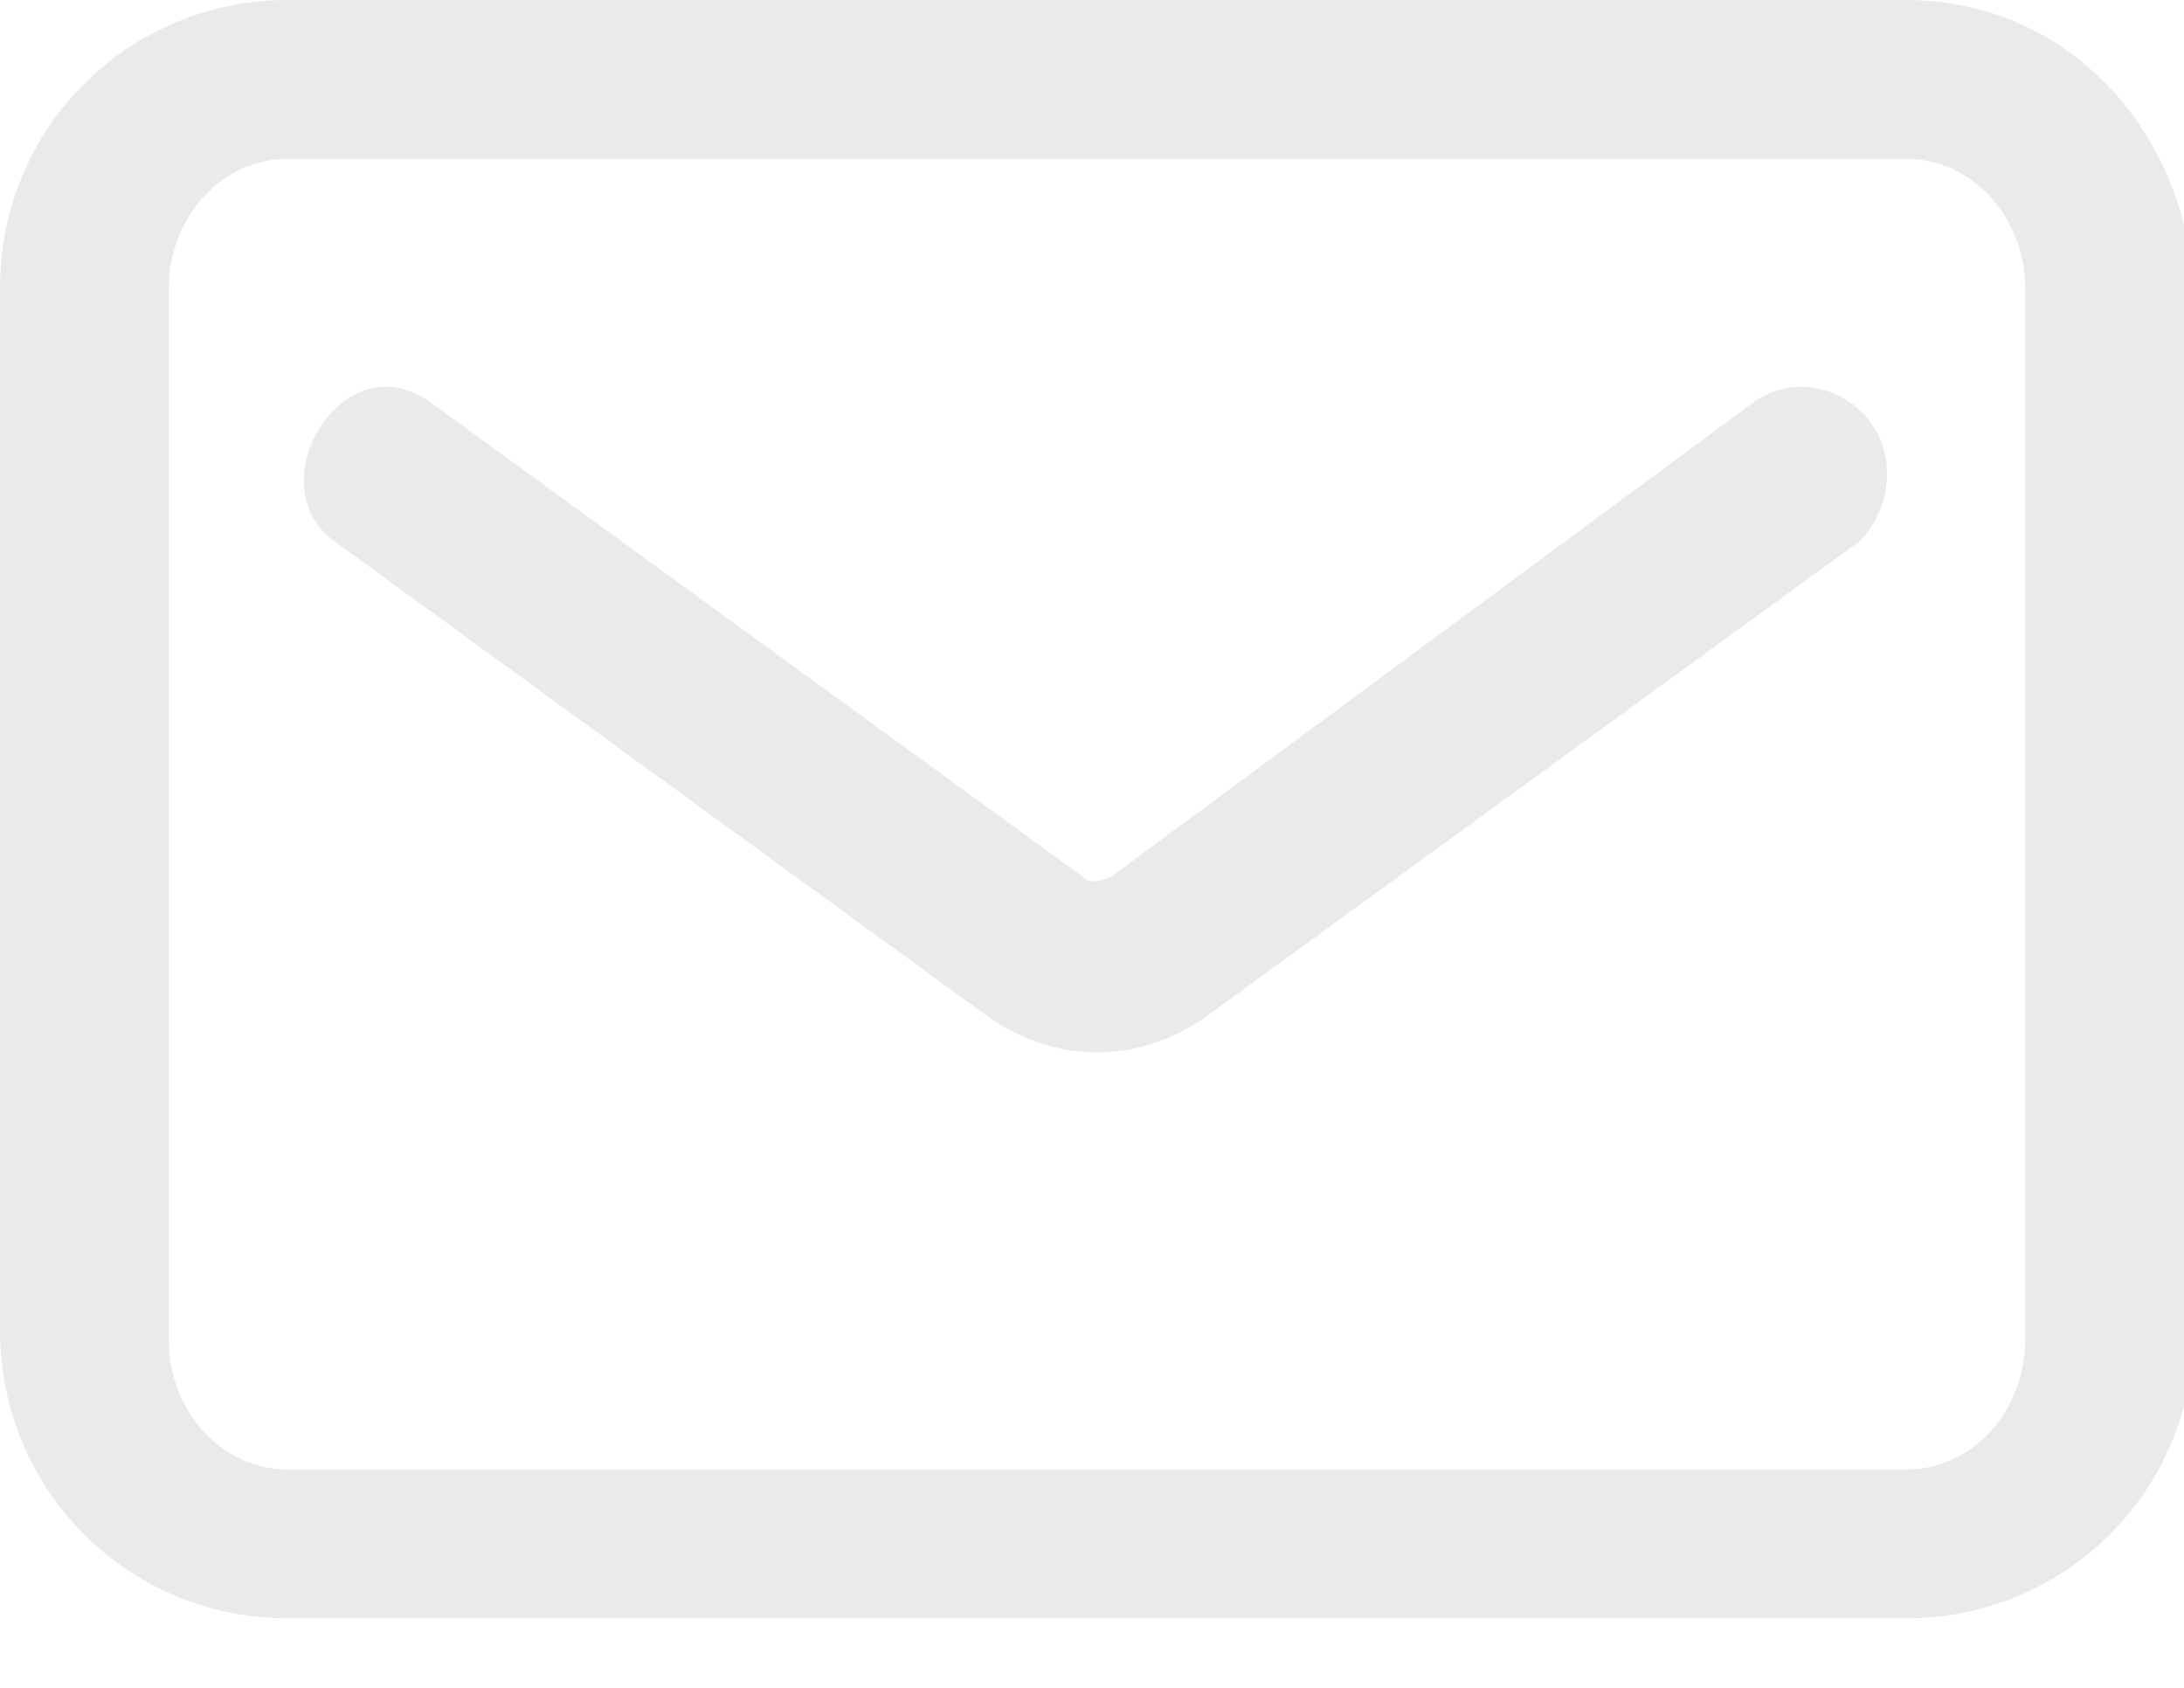 <svg width="22" height="17" viewBox="0 0 22 17" fill="none" xmlns="http://www.w3.org/2000/svg">
<g clip-path="url(#clip0)">
<path fill-rule="evenodd" clip-rule="evenodd" d="M18.7 4.4C18.9 4.7 18.8 5.1 18.6 5.3L12 10.1C11.4 10.5 10.7 10.5 10.1 10.1L3.5 5.3C3.2 5.1 3.2 4.7 3.4 4.4C3.6 4.1 3.9 4 4.2 4.2L10.8 9C10.9 9.1 11.1 9.1 11.3 9L17.8 4.2C18.1 4 18.5 4.1 18.7 4.4ZM20.6 13.5C20.6 14.3 20 15 19.2 15H2.9C2.1 15 1.5 14.3 1.5 13.5V2.9C1.5 2.1 2.1 1.4 2.9 1.4H19.2C20 1.4 20.6 2.1 20.6 2.9V13.5ZM19.2 0.2H2.9C1.4 0.2 0.2 1.4 0.2 2.9V13.4C0.2 14.9 1.4 16.1 2.9 16.1H19.2C20.7 16.1 21.9 14.9 21.9 13.4V2.9C21.8 1.4 20.7 0.2 19.2 0.2Z" fill="#EAEAEA" stroke="#EAEAEA" stroke-width="0.4"/>
</g>
<defs>
<clipPath id="clip0">
<rect width="22" height="16.4" fill="white"/>
</clipPath>
</defs>
</svg>
